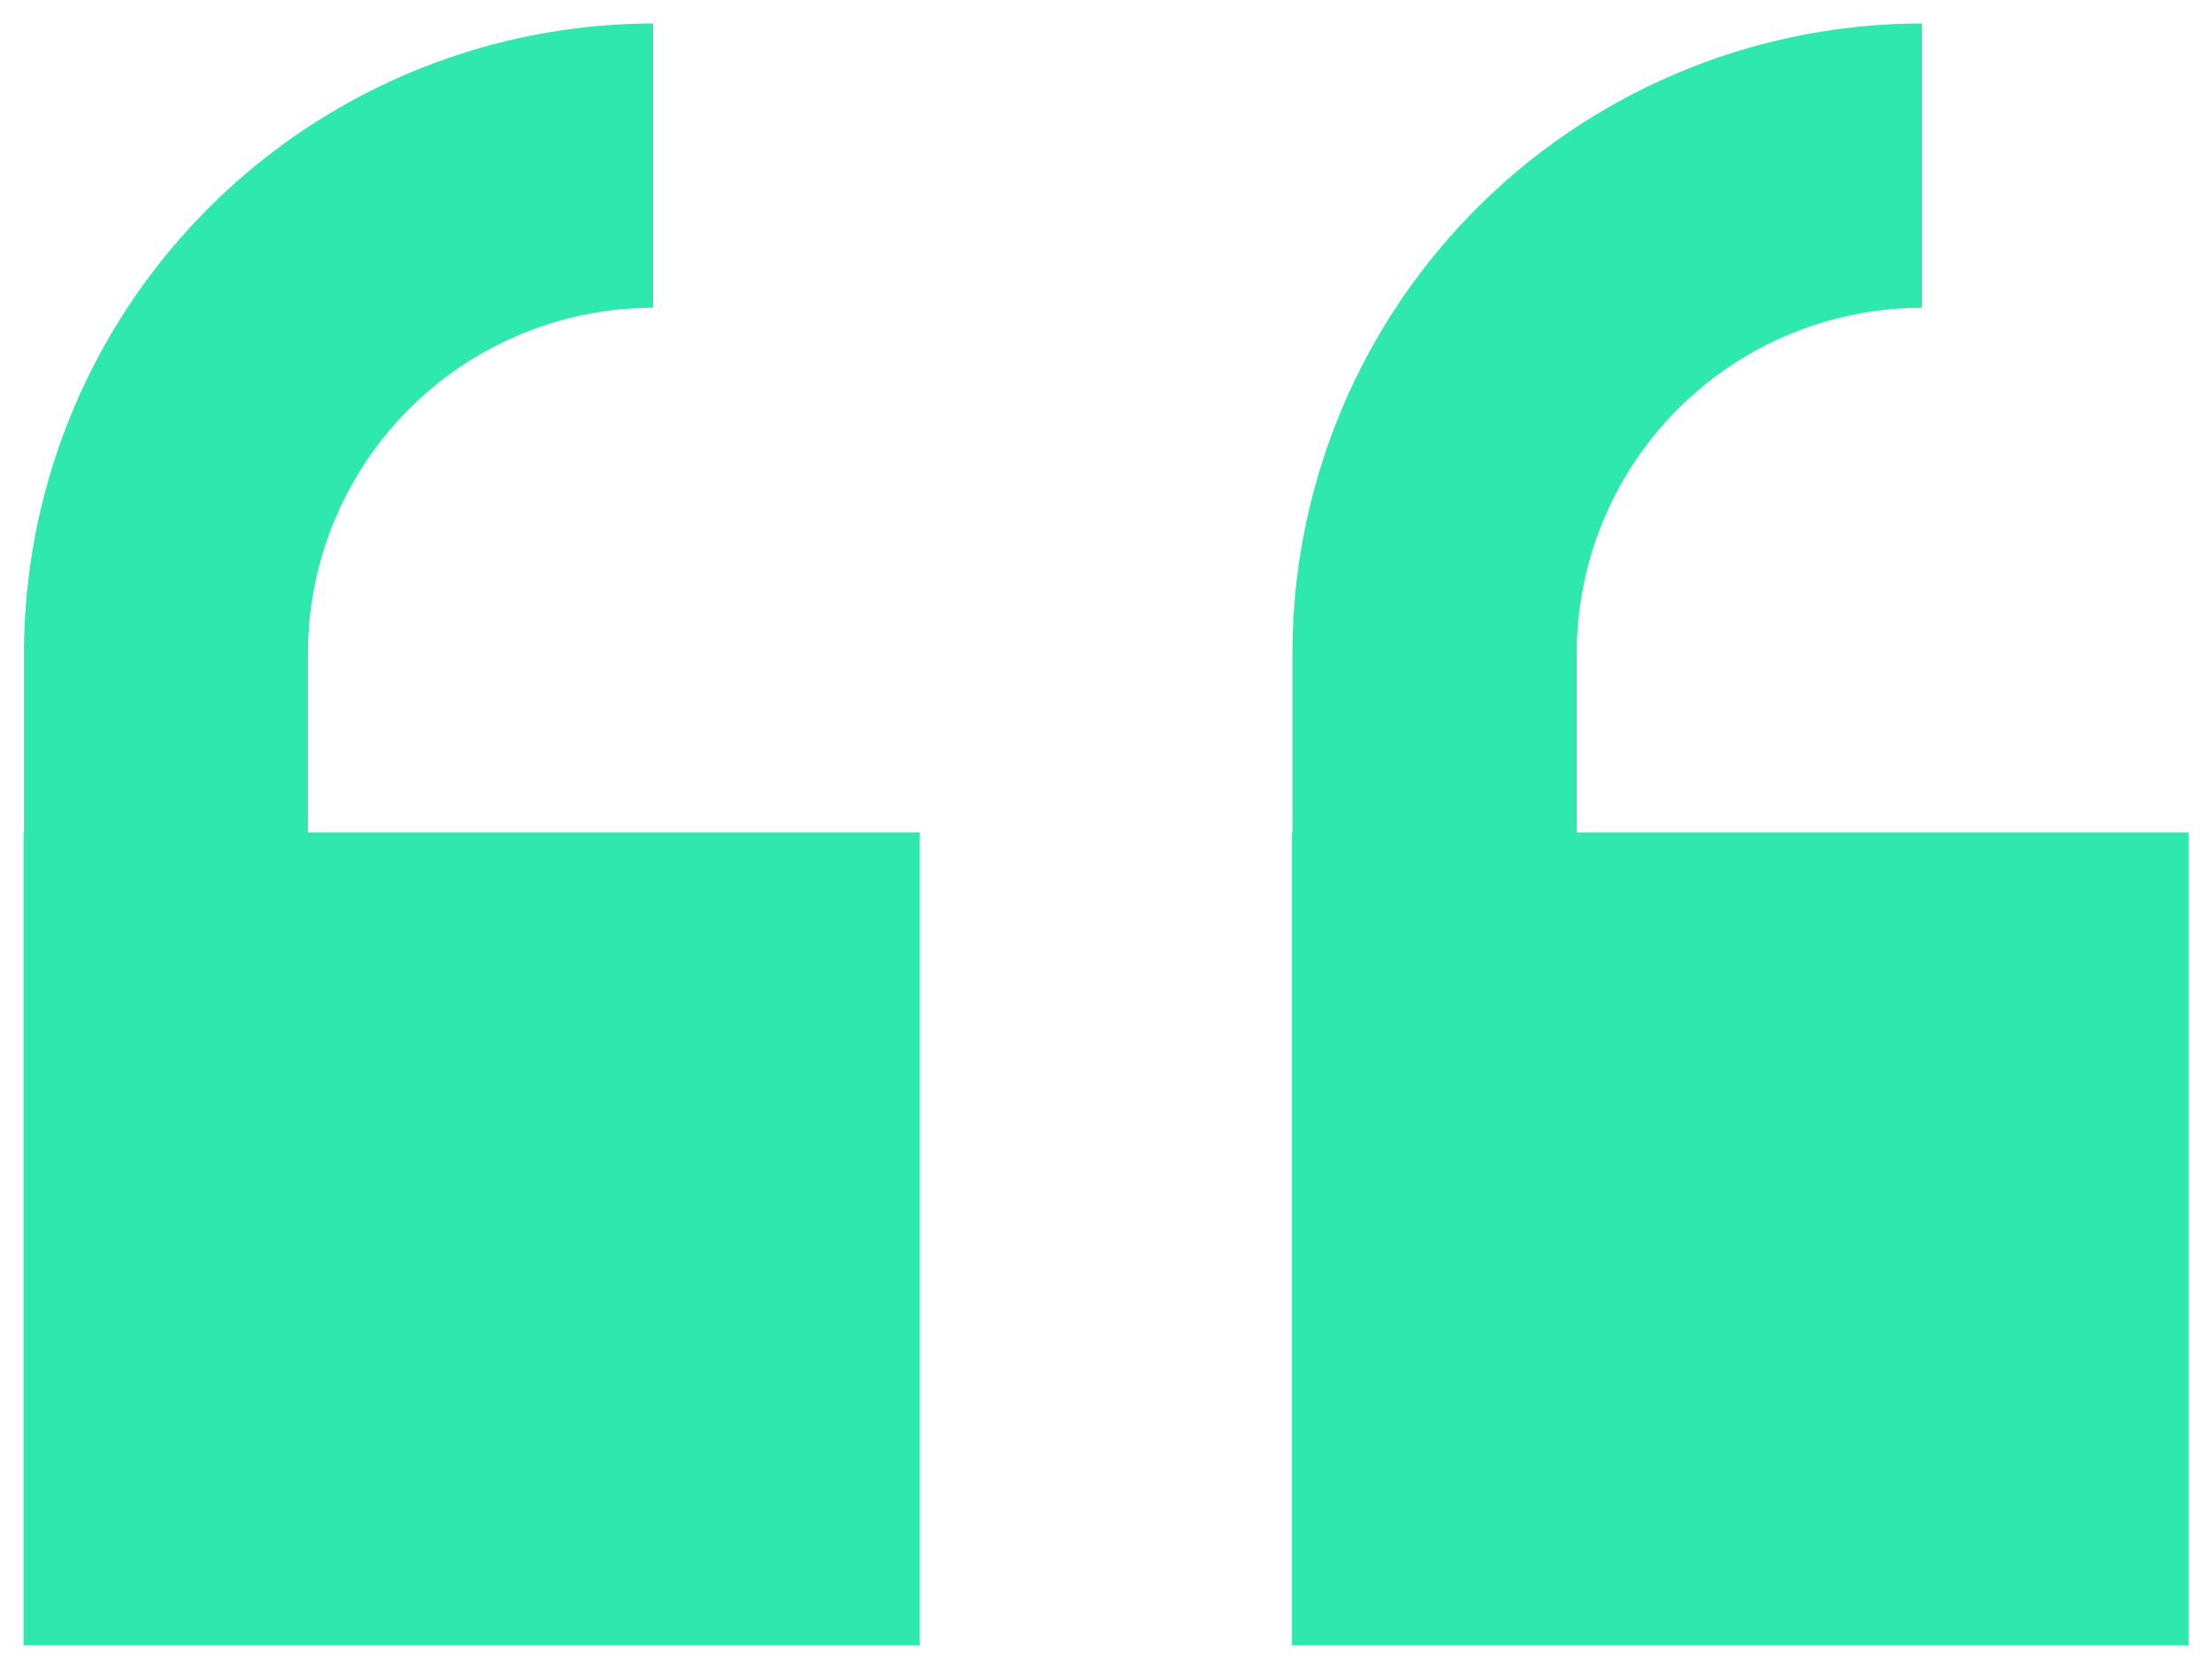 <svg xmlns="http://www.w3.org/2000/svg" width="47.085" height="35.515" viewBox="0 0 47.085 35.515">
  <path id="Union_4" data-name="Union 4" d="M-9828,68.515v-17.3h.01V47.4a13.41,13.41,0,0,1,13.4-13.4v6.05a7.355,7.355,0,0,0-7.348,7.346v3.819h13.026v17.3Zm-27,0v-17.3h.01V47.4A13.412,13.412,0,0,1-9841.6,34v6.05a7.353,7.353,0,0,0-7.346,7.346v3.819h13.024v17.3Z" transform="translate(9855.501 -33.5)" fill="#2ee8ae" stroke="rgba(0,0,0,0)" stroke-miterlimit="10" stroke-width="1"/>
</svg>
